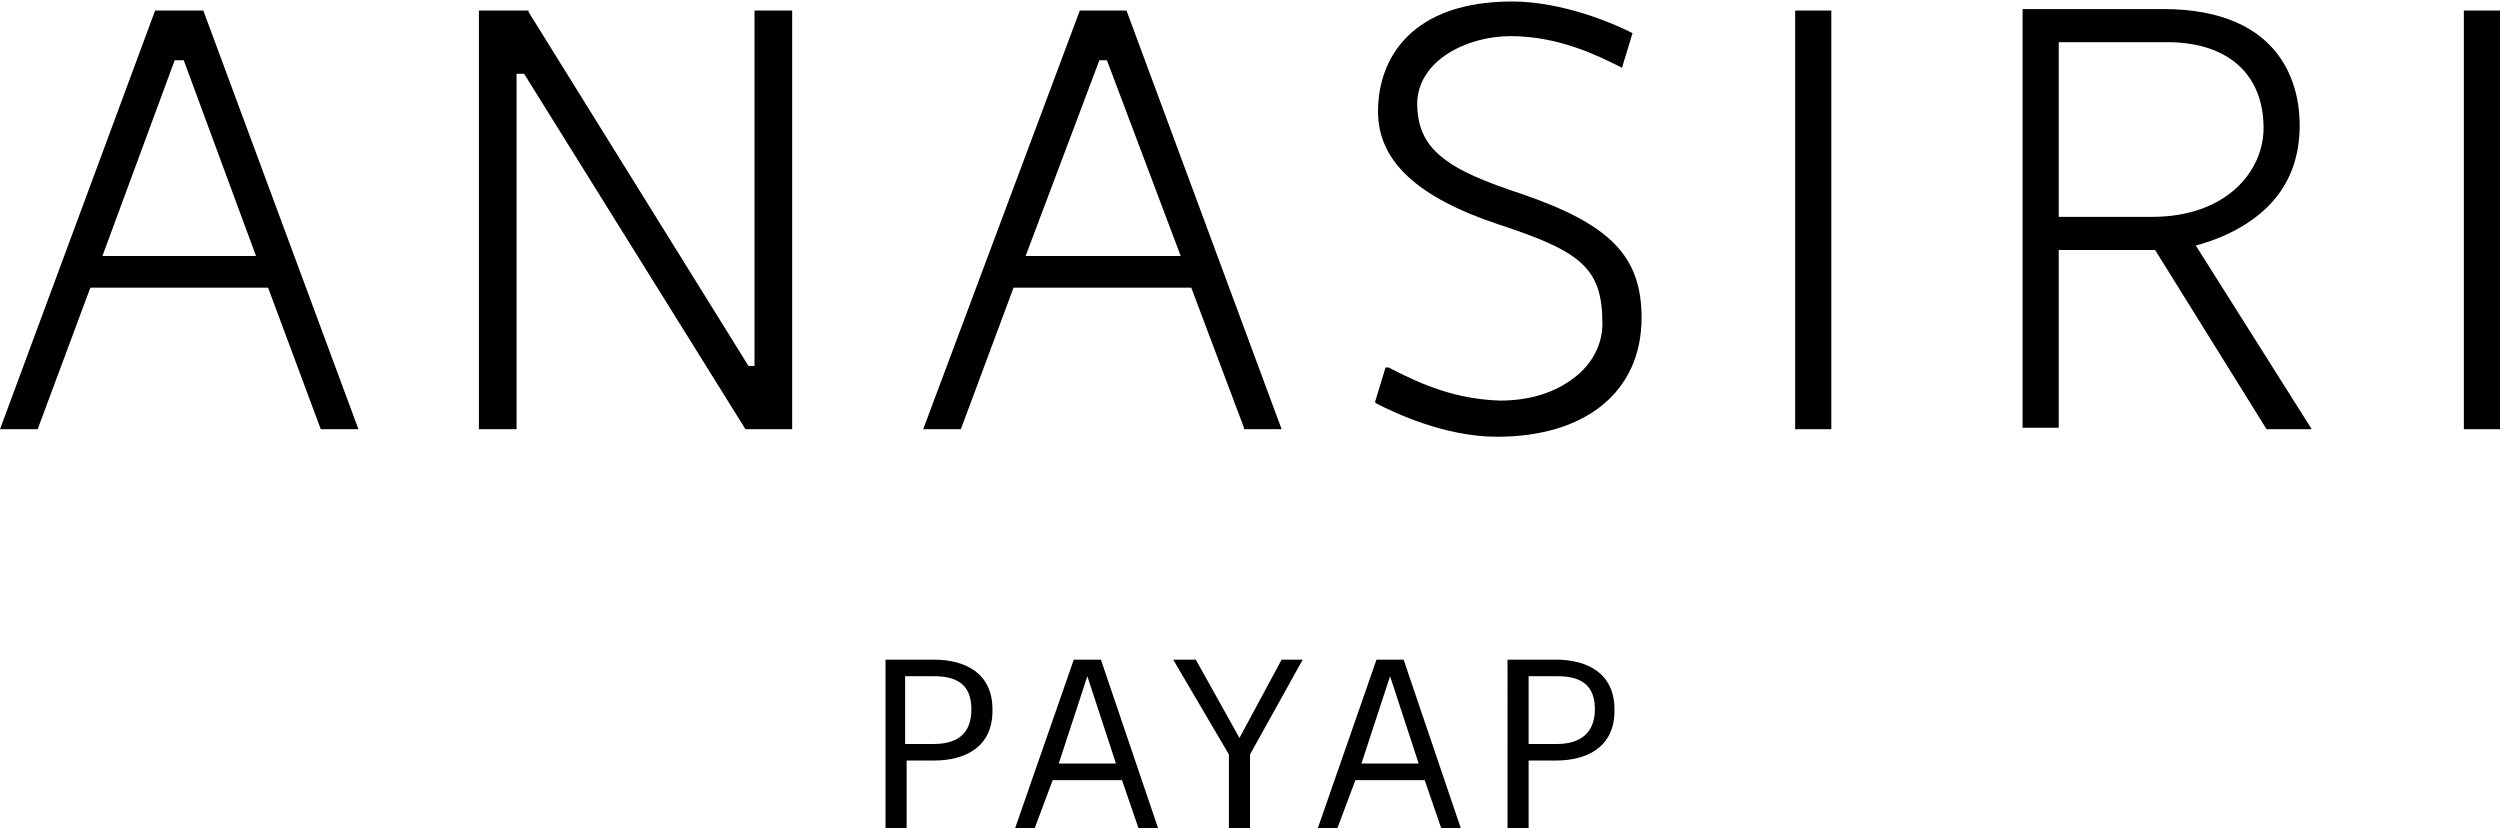 <?xml version="1.0" encoding="utf-8"?>
<!-- Generator: Adobe Illustrator 27.9.0, SVG Export Plug-In . SVG Version: 6.00 Build 0)  -->
<svg version="1.1" baseProfile="tiny" id="Layer_1" xmlns="http://www.w3.org/2000/svg" xmlns:xlink="http://www.w3.org/1999/xlink"
	 x="0px" y="0px" viewBox="0 0 166 55" overflow="visible" xml:space="preserve">
<g>
	<g>
		<path d="M62,43.8c2.1,0,3.9,0.9,3.9,3.3v0.1c0,2.4-1.8,3.3-3.9,3.3h-1.8V55h-1.4V43.8H62z M64.5,47.1L64.5,47.1
			c0-1.6-0.9-2.2-2.5-2.2h-1.9v4.5h1.9C63.7,49.4,64.5,48.6,64.5,47.1z"/>
		<path d="M73.1,43.8L76.9,55h-1.3l-1.1-3.2h-4.6L68.7,55h-1.3l3.9-11.2H73.1z M74.1,50.7l-1.9-5.8l-1.9,5.8H74.1z"/>
		<path d="M77.9,43.8h1.5l2.9,5.2l2.8-5.2h1.4L83,50.1V55h-1.4v-4.9L77.9,43.8z"/>
		<path d="M93.2,43.8L97,55h-1.3l-1.1-3.2h-4.6L88.8,55h-1.3l3.9-11.2H93.2z M94.2,50.7l-1.9-5.8l-1.9,5.8H94.2z"/>
		<path d="M103.3,43.8c2.1,0,3.9,0.9,3.9,3.3v0.1c0,2.4-1.8,3.3-3.9,3.3h-1.8V55h-1.4V43.8H103.3z M105.9,47.1L105.9,47.1
			c0-1.6-0.9-2.2-2.5-2.2h-1.9v4.5h1.9C105,49.4,105.9,48.6,105.9,47.1z"/>
	</g>
	<g>
		<path d="M101.1,12.9c-2.4-0.8-4.2-1.5-5.4-2.5c-1.1-0.9-1.6-2-1.6-3.6c0.1-2.8,3.3-4.4,6.2-4.4c3.2,0,5.8,1.3,7.2,2l0.2,0.1
			l0.7-2.3l-0.2-0.1c-1-0.5-4.4-2-7.8-2c-6.6,0-8.9,3.7-8.9,7.3c0,3.3,2.6,5.7,8,7.5c5.5,1.8,6.9,2.9,6.9,6.6c0,1.4-0.7,2.7-1.9,3.6
			c-1.3,1-3,1.5-4.9,1.5c-2.9-0.1-5.1-1-7.4-2.2L92,24.4l-0.7,2.3l0.1,0.1c1.2,0.6,4.5,2.2,8,2.2c5.9,0,9.6-3,9.6-7.9
			C109,17,106.9,14.9,101.1,12.9z"/>
		<path d="M150.6,13.7c1.4-1.4,2.1-3.2,2.1-5.4c0-2.3-0.9-7.7-9.1-7.7h-9.3v27.8h2.4V16.6h6.4l7.4,11.9h3l-7.7-12.2
			C147.7,15.8,149.4,14.9,150.6,13.7z M150.3,8.5c0,2.9-2.5,5.9-7.4,5.9h-6.2V2.8h7.2C147.9,2.8,150.3,4.9,150.3,8.5z"/>
		<polygon points="50.1,24.3 49.7,24.3 35.1,0.8 35.1,0.7 31.8,0.7 31.8,28.5 34.3,28.5 34.3,4.9 34.8,4.9 49.5,28.5 52.6,28.5 
			52.6,0.7 50.1,0.7 		"/>
		<rect x="119.2" y="0.7" width="2.4" height="27.8"/>
		<rect x="163.6" y="0.7" width="2.4" height="27.8"/>
		<path d="M10.3,0.7L0,28.5h2.5L6,19.1h11.8l3.5,9.4h2.5L13.5,0.7H10.3z M12.2,4L17,17H6.8L11.6,4H12.2z"/>
		<path d="M71.7,0.7L61.3,28.5h2.5l3.5-9.4h11.8l3.5,9.3l0,0.1h2.5L74.8,0.7H71.7z M73.5,4L78.4,17H68.1L73,4H73.5z"/>
	</g>
</g>
</svg>
